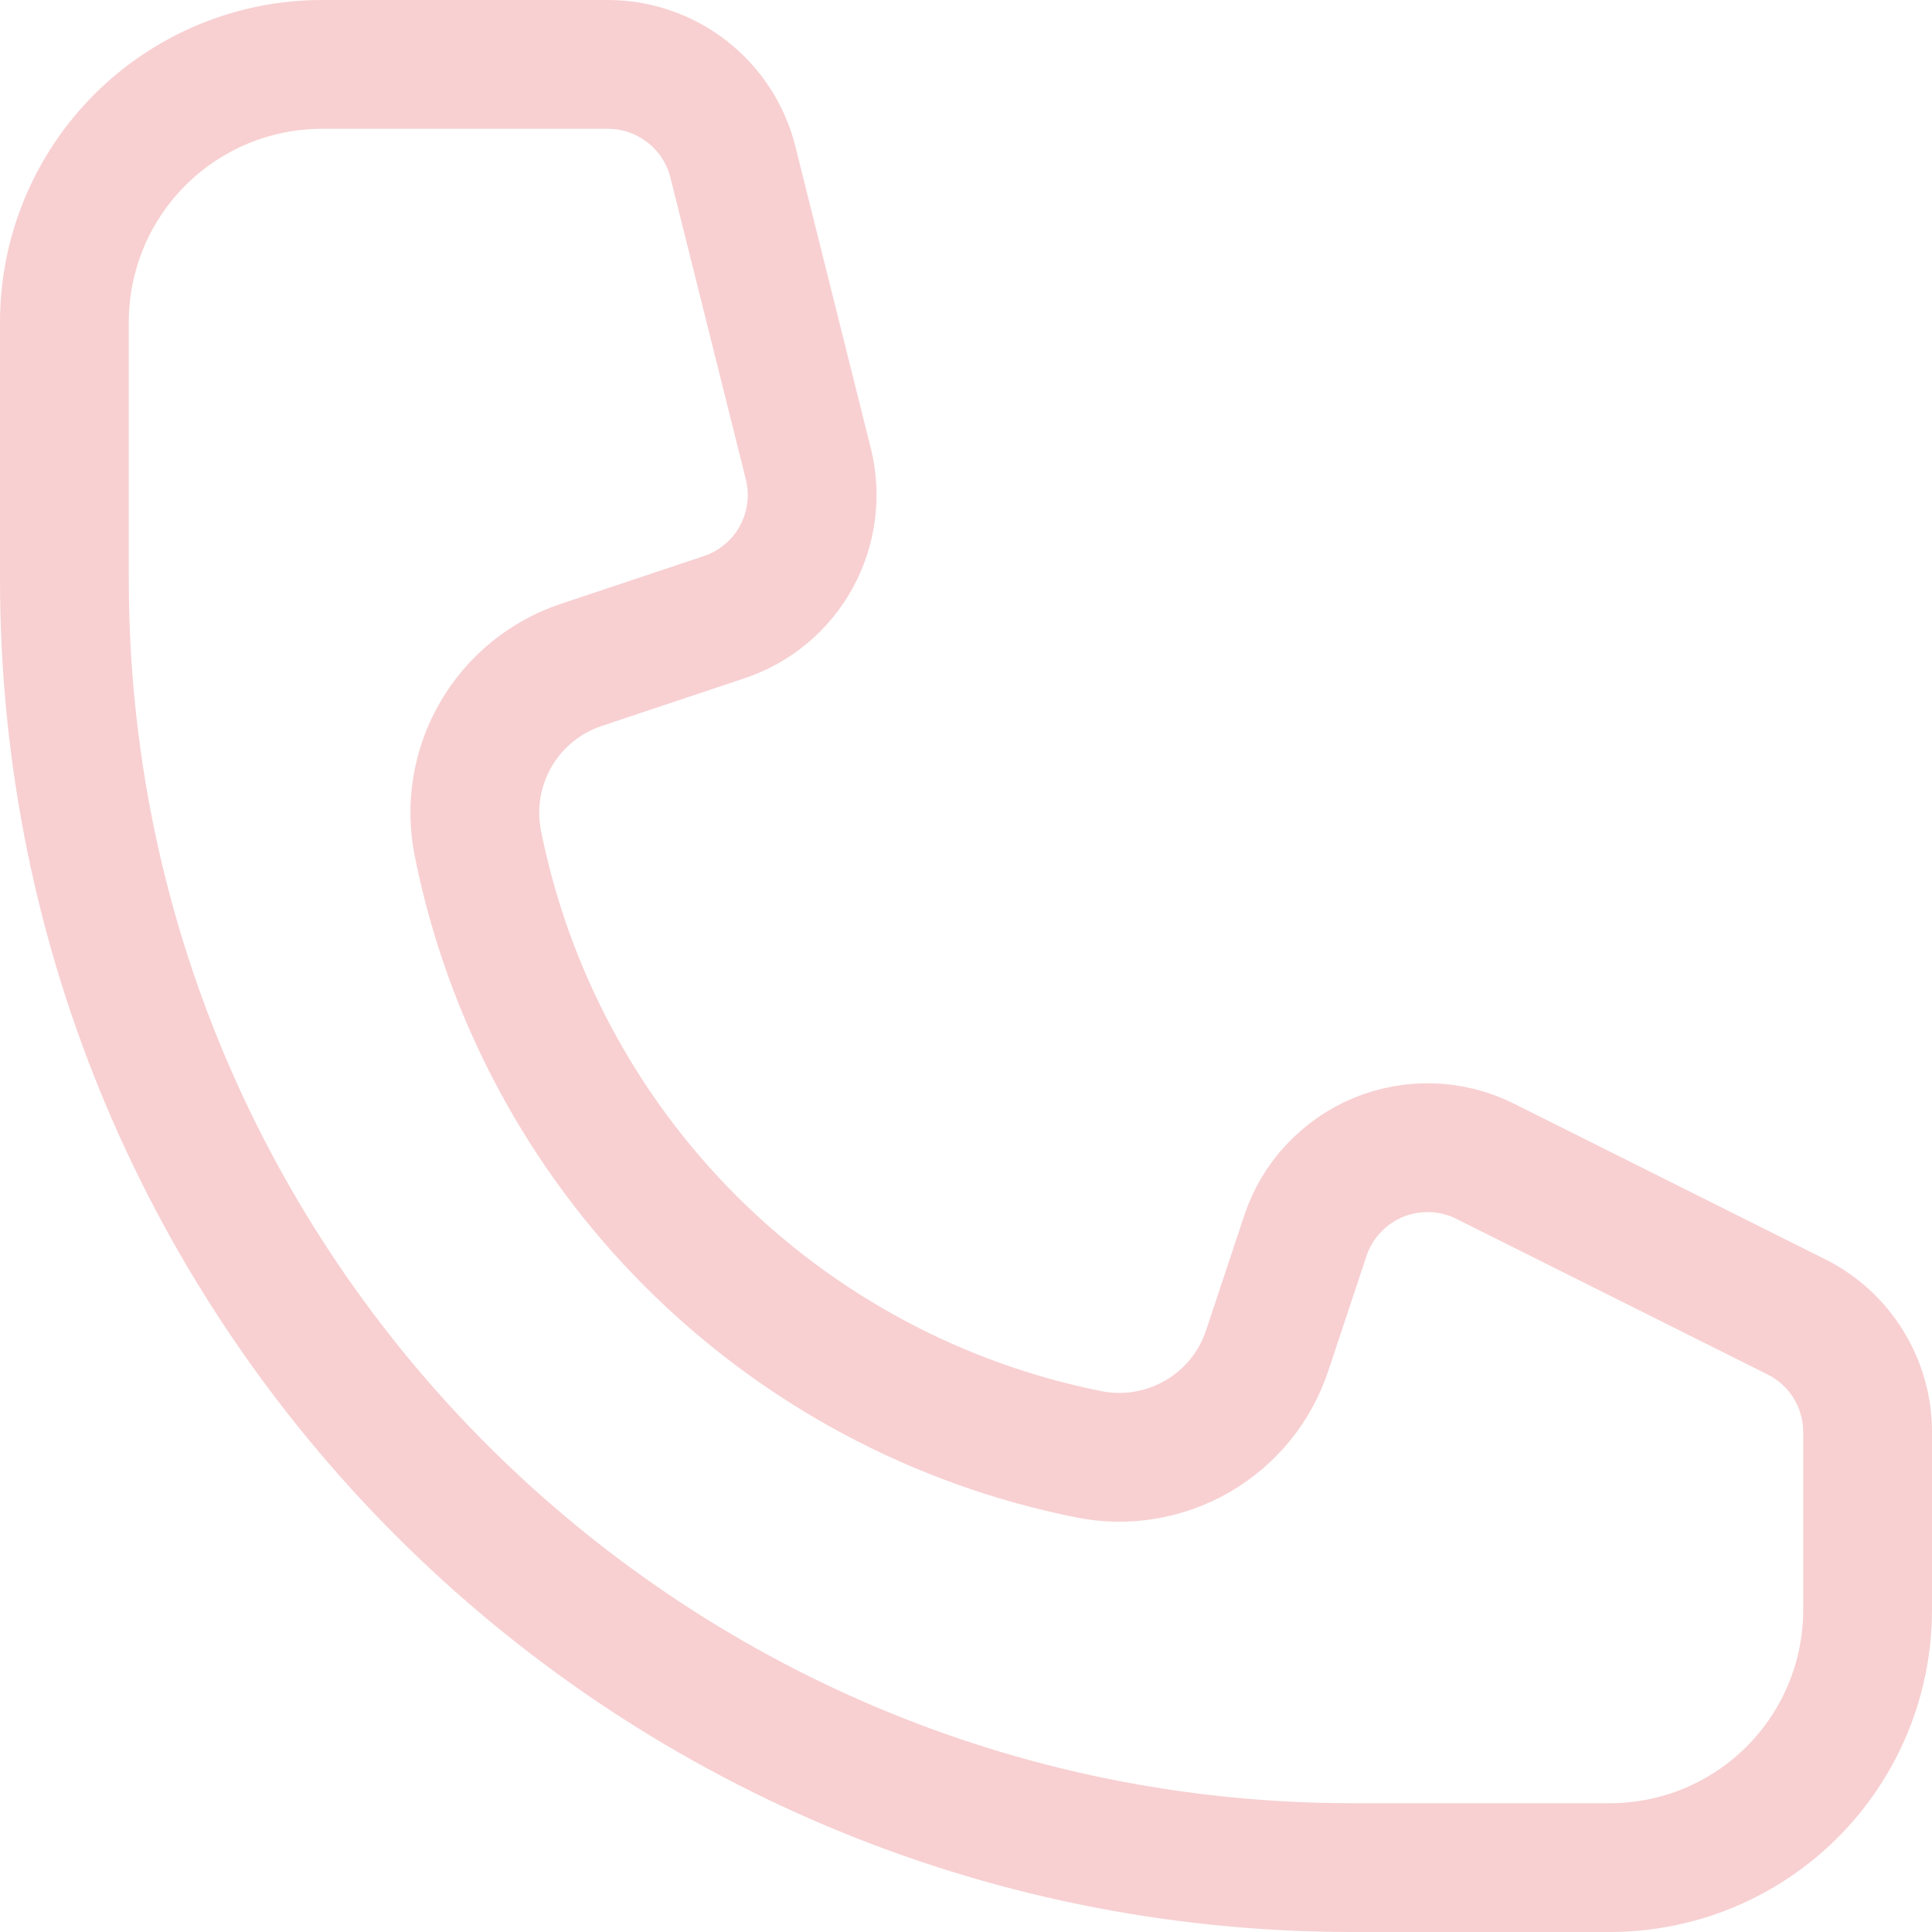 <?xml version="1.0" encoding="UTF-8"?> <svg xmlns="http://www.w3.org/2000/svg" width="15" height="15" viewBox="0 0 15 15" fill="none"> <g clip-path="url(#clip0_156_7)"> <path d="M4.72 0.5H2.5C1.97 0.5 1.461 0.711 1.086 1.086C0.711 1.461 0.5 1.97 0.5 2.5V4.5C0.5 10.023 4.977 14.5 10.5 14.5H12.5C13.03 14.5 13.539 14.289 13.914 13.914C14.289 13.539 14.5 13.03 14.5 12.5V11.118C14.5 10.932 14.448 10.75 14.35 10.592C14.253 10.435 14.113 10.307 13.947 10.224L11.531 9.016C11.403 8.952 11.262 8.916 11.119 8.911C10.976 8.906 10.834 8.932 10.701 8.986C10.569 9.041 10.45 9.124 10.352 9.229C10.254 9.333 10.18 9.458 10.135 9.594L9.838 10.487C9.745 10.767 9.553 11.003 9.298 11.151C9.043 11.299 8.742 11.349 8.453 11.291C7.282 11.057 6.207 10.481 5.363 9.637C4.519 8.793 3.944 7.718 3.71 6.547C3.652 6.258 3.702 5.957 3.85 5.702C3.998 5.447 4.234 5.255 4.514 5.162L5.622 4.792C5.861 4.712 6.061 4.546 6.182 4.325C6.303 4.104 6.337 3.846 6.276 3.602L5.69 1.257C5.636 1.041 5.511 0.849 5.335 0.712C5.159 0.575 4.943 0.5 4.72 0.5Z" stroke="#F8D0D2"></path> </g> <defs> <clipPath id="clip0_156_7"> <rect width="15" height="15" fill="white"></rect> </clipPath> </defs> </svg> 